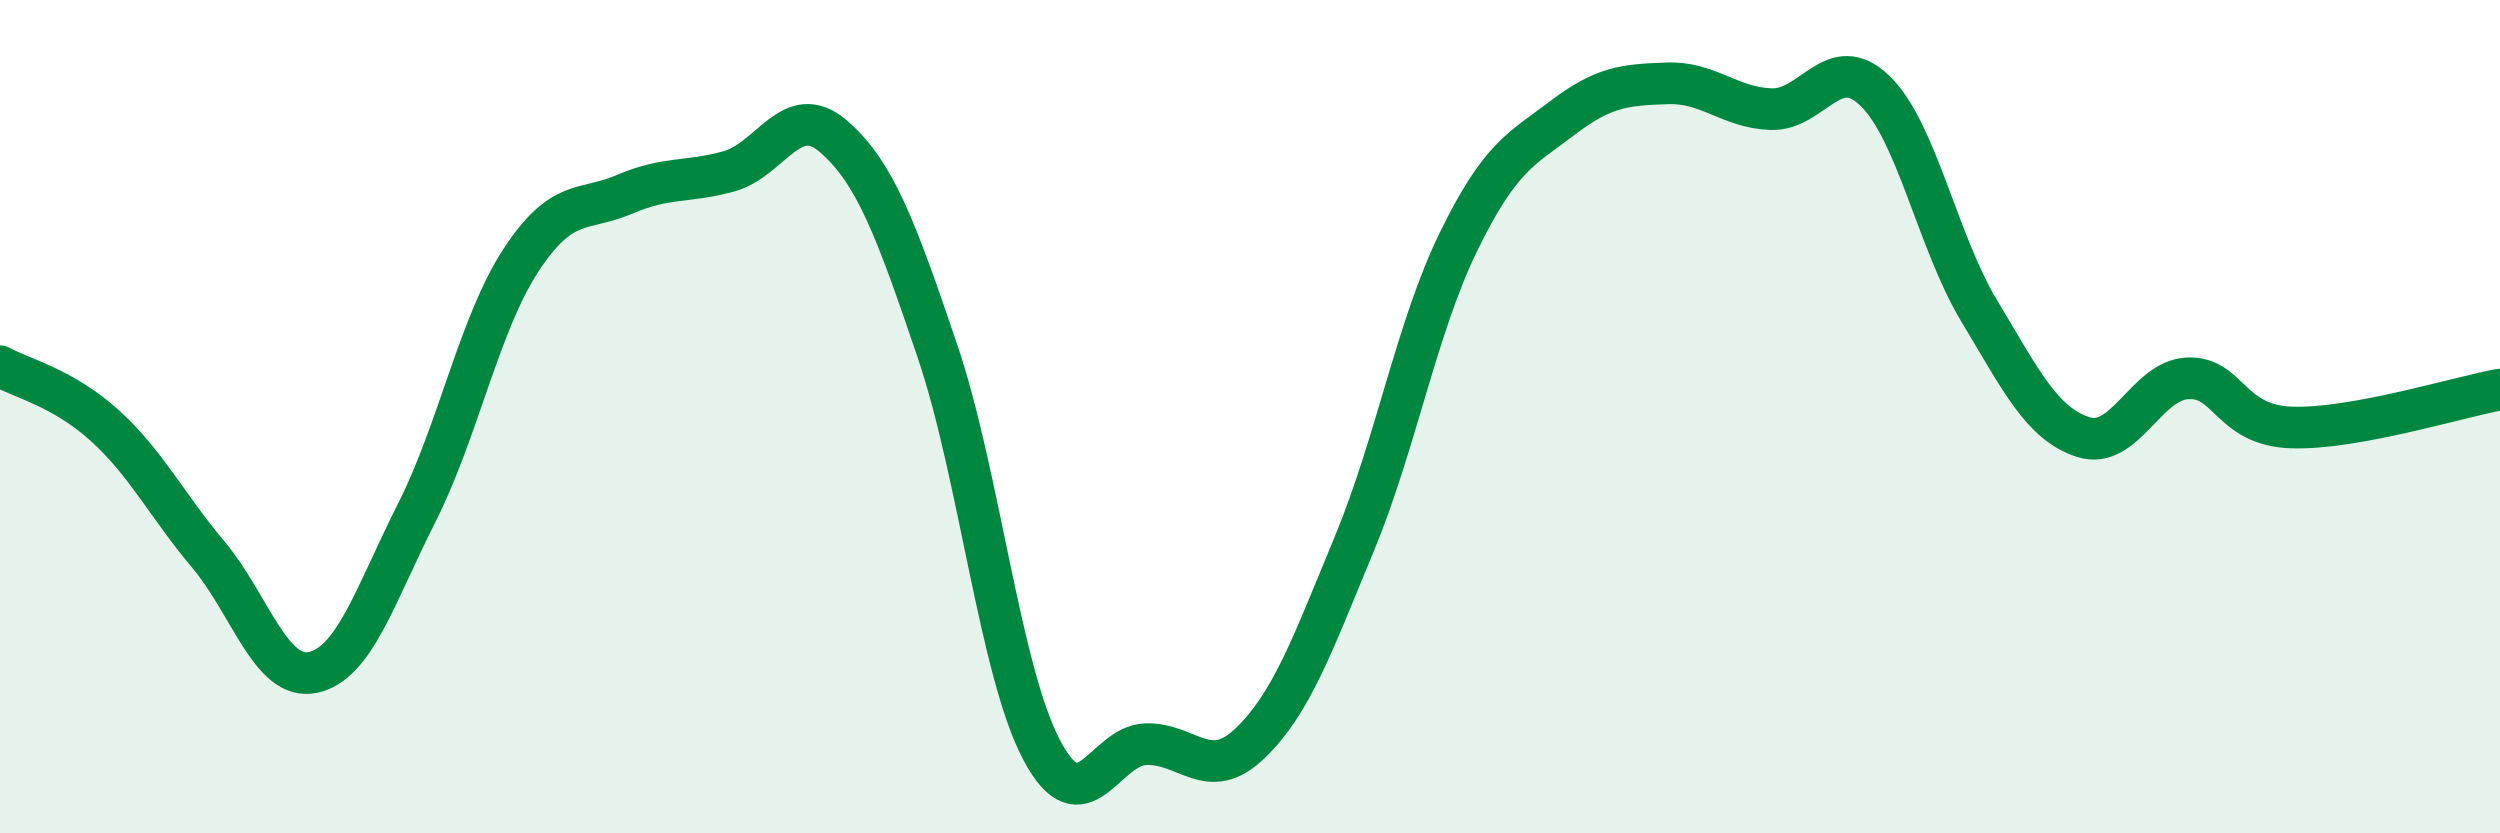 
    <svg width="60" height="20" viewBox="0 0 60 20" xmlns="http://www.w3.org/2000/svg">
      <path
        d="M 0,8.79 C 0.5,9.07 1.5,9.3 2.5,10.2 C 3.5,11.1 4,12.12 5,13.31 C 6,14.5 6.5,16.34 7.5,16.14 C 8.5,15.94 9,14.29 10,12.31 C 11,10.33 11.5,7.78 12.5,6.25 C 13.5,4.72 14,5.09 15,4.66 C 16,4.23 16.5,4.39 17.5,4.11 C 18.5,3.83 19,2.41 20,3.27 C 21,4.13 21.5,5.48 22.5,8.43 C 23.5,11.38 24,16.11 25,18 C 26,19.89 26.5,17.89 27.5,17.86 C 28.5,17.83 29,18.8 30,17.84 C 31,16.88 31.5,15.47 32.5,13.06 C 33.5,10.65 34,7.86 35,5.81 C 36,3.76 36.5,3.59 37.5,2.83 C 38.5,2.07 39,2.04 40,2 C 41,1.96 41.5,2.58 42.5,2.62 C 43.5,2.66 44,1.21 45,2.18 C 46,3.15 46.5,5.8 47.5,7.46 C 48.5,9.12 49,10.17 50,10.49 C 51,10.81 51.5,9.13 52.5,9.08 C 53.5,9.03 53.5,10.21 55,10.26 C 56.5,10.31 59,9.53 60,9.35L60 20L0 20Z"
        fill="#008740"
        opacity="0.1"
        stroke-linecap="round"
        stroke-linejoin="round"
      />
      <path
        d="M 0,8.79 C 0.5,9.07 1.5,9.3 2.5,10.2 C 3.5,11.1 4,12.12 5,13.31 C 6,14.5 6.5,16.34 7.5,16.14 C 8.5,15.94 9,14.29 10,12.31 C 11,10.33 11.5,7.78 12.5,6.25 C 13.5,4.72 14,5.09 15,4.66 C 16,4.23 16.5,4.39 17.5,4.11 C 18.5,3.83 19,2.41 20,3.27 C 21,4.13 21.5,5.48 22.5,8.43 C 23.5,11.38 24,16.11 25,18 C 26,19.89 26.5,17.89 27.5,17.86 C 28.5,17.83 29,18.8 30,17.84 C 31,16.88 31.5,15.47 32.5,13.06 C 33.5,10.65 34,7.86 35,5.81 C 36,3.76 36.5,3.59 37.5,2.83 C 38.5,2.07 39,2.04 40,2 C 41,1.96 41.5,2.58 42.5,2.62 C 43.5,2.66 44,1.21 45,2.18 C 46,3.15 46.5,5.8 47.5,7.46 C 48.5,9.12 49,10.17 50,10.49 C 51,10.81 51.5,9.13 52.5,9.08 C 53.5,9.03 53.5,10.21 55,10.26 C 56.5,10.31 59,9.53 60,9.35"
        stroke="#008740"
        stroke-width="1"
        fill="none"
        stroke-linecap="round"
        stroke-linejoin="round"
      />
    </svg>
  